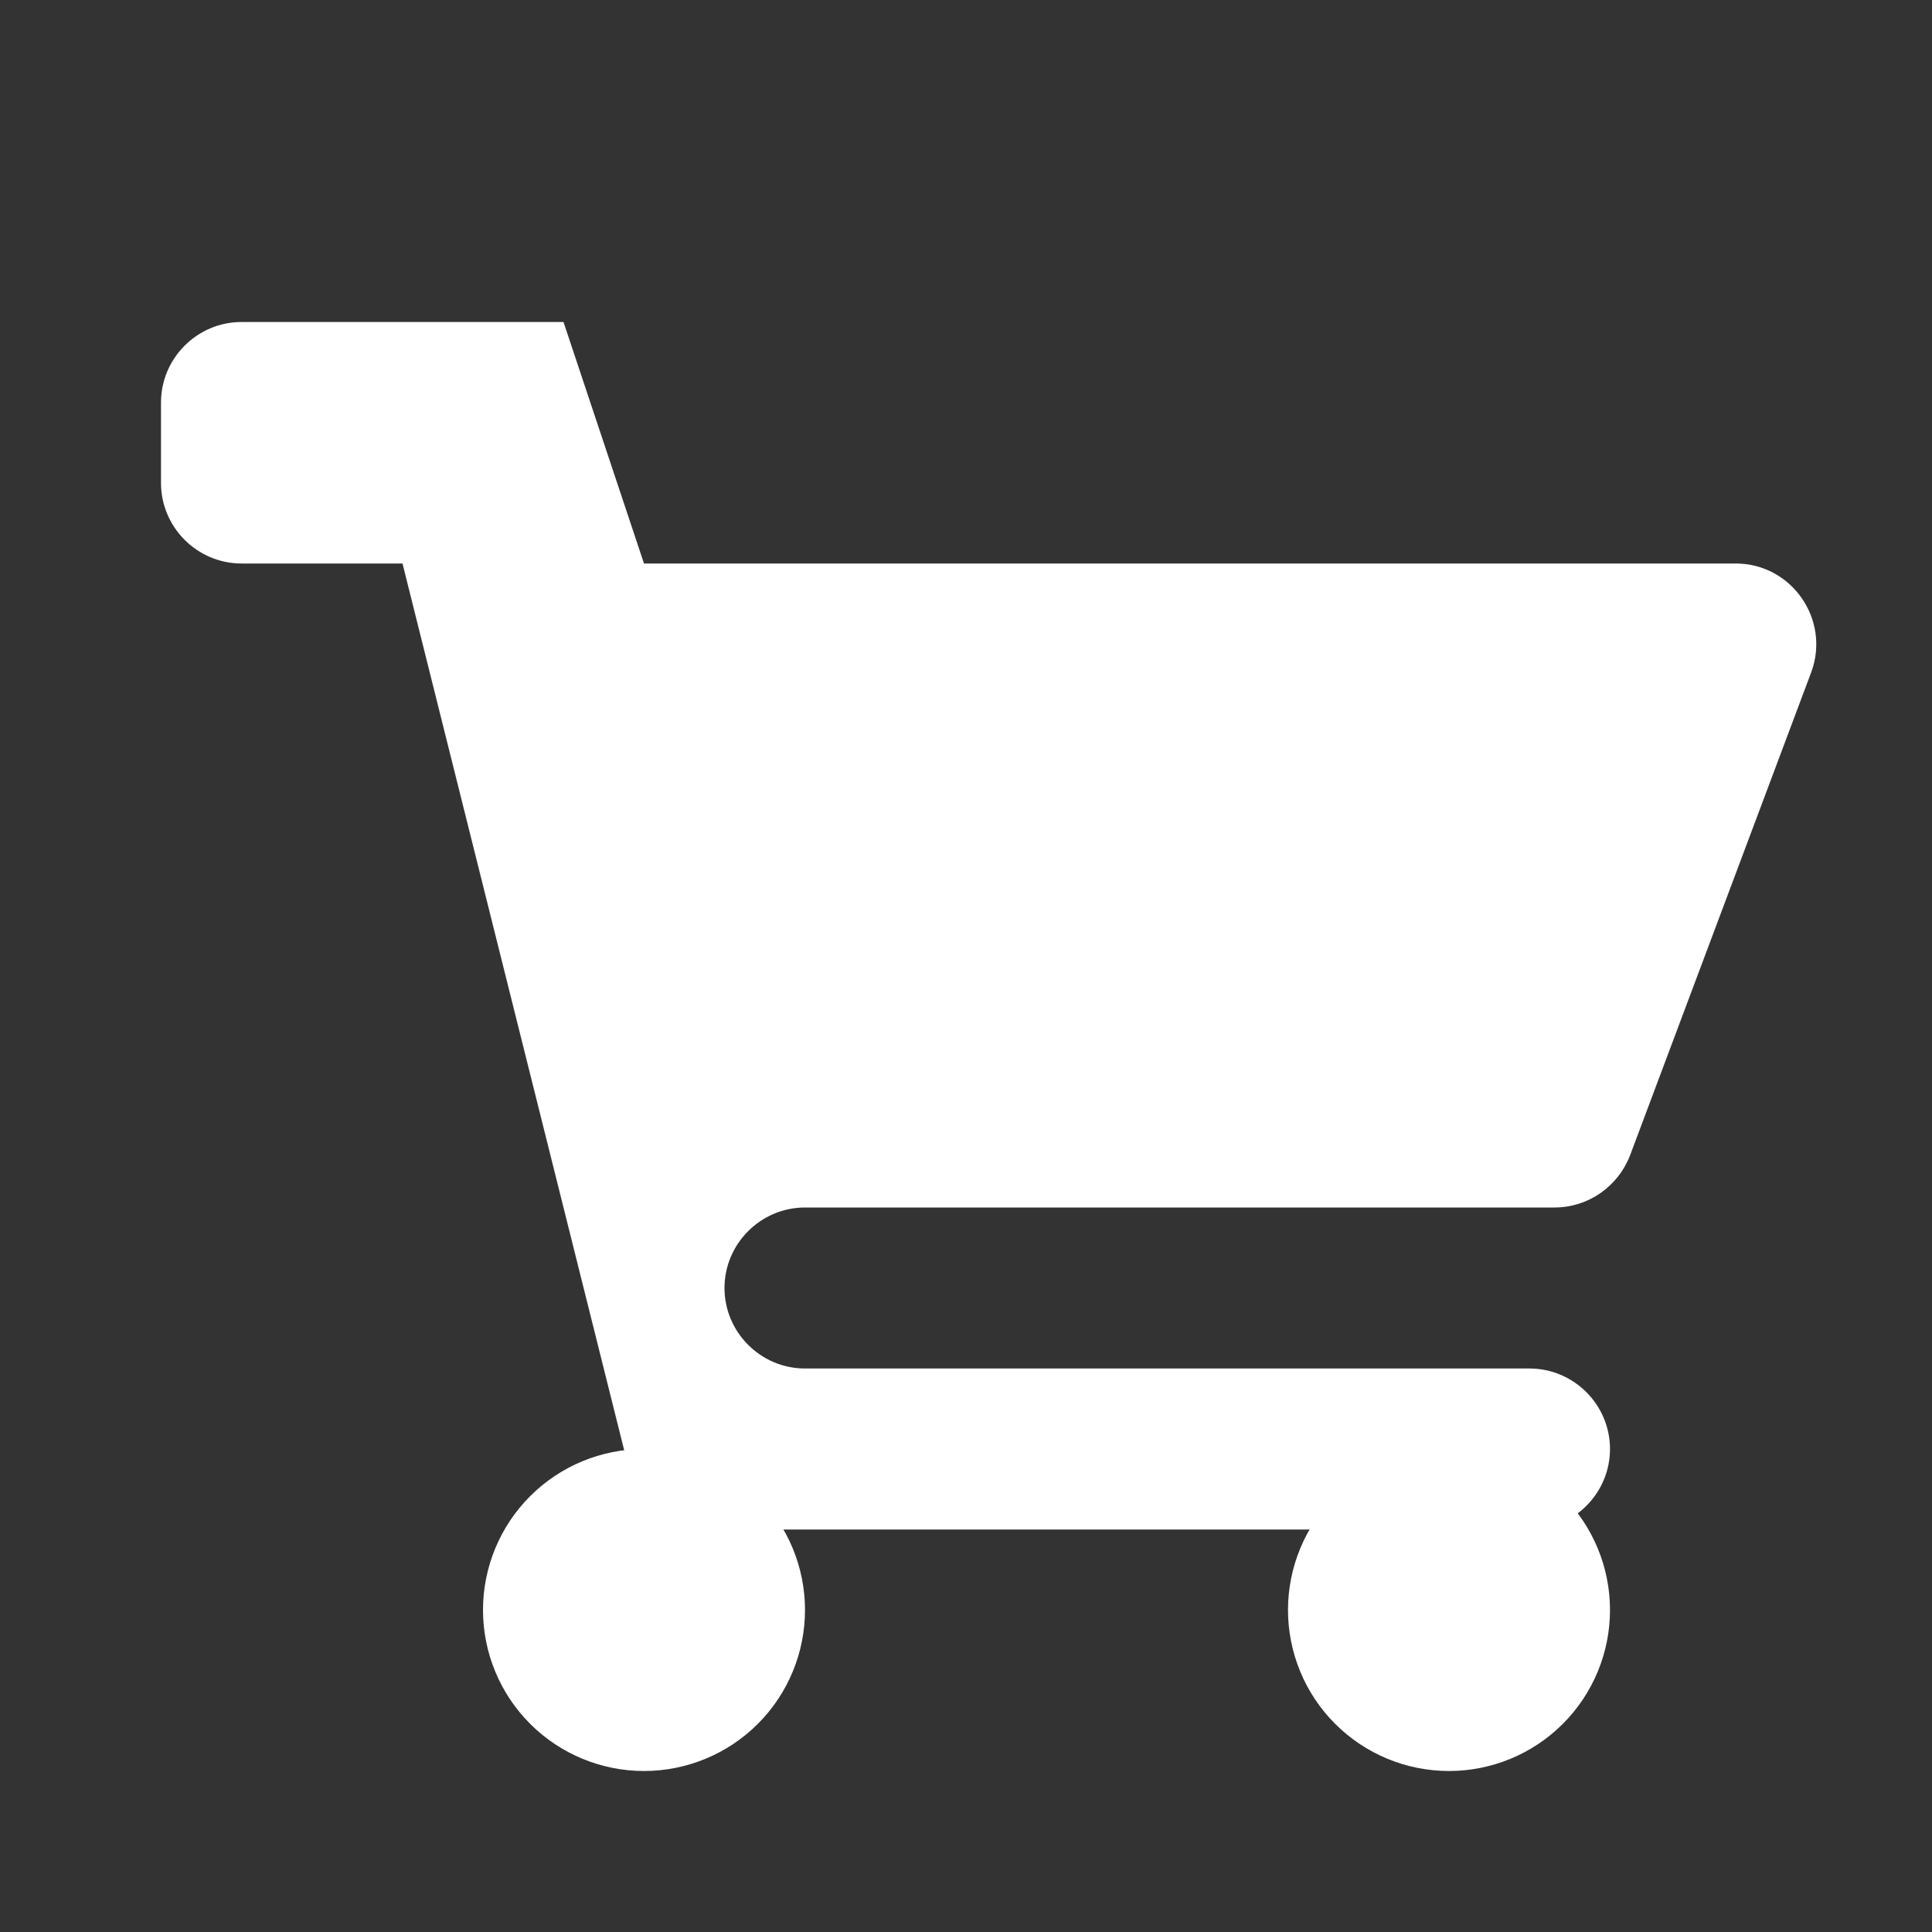<svg width="96" height="96" viewBox="0 0 96 96" fill="none" xmlns="http://www.w3.org/2000/svg">
<rect x="0" y="0" width="96" height="96" fill="#333333" stroke="none"/>
<path d="M12 16H28L32 28H86.24C89.04 28 90.96 30.8 90 33.4L81 57.4C80.4 58.96 78.92 60 77.24 60H40C37.8 60 36 61.8 36 64C36 66.2 37.8 68 40 68H76C78.2 68 80 69.8 80 72C80 74.2 78.2 76 76 76H32L20 28H12C9.8 28 8 26.2 8 24V20C8 17.8 9.8 16 12 16Z" fill="white"/>
<path d="M72 88C74.122 88 76.157 87.157 77.657 85.657C79.157 84.157 80 82.122 80 80C80 77.878 79.157 75.843 77.657 74.343C76.157 72.843 74.122 72 72 72C69.878 72 67.843 72.843 66.343 74.343C64.843 75.843 64 77.878 64 80C64 82.122 64.843 84.157 66.343 85.657C67.843 87.157 69.878 88 72 88ZM32 88C34.122 88 36.157 87.157 37.657 85.657C39.157 84.157 40 82.122 40 80C40 77.878 39.157 75.843 37.657 74.343C36.157 72.843 34.122 72 32 72C29.878 72 27.843 72.843 26.343 74.343C24.843 75.843 24 77.878 24 80C24 82.122 24.843 84.157 26.343 85.657C27.843 87.157 29.878 88 32 88Z" fill="white"/>
</svg>
